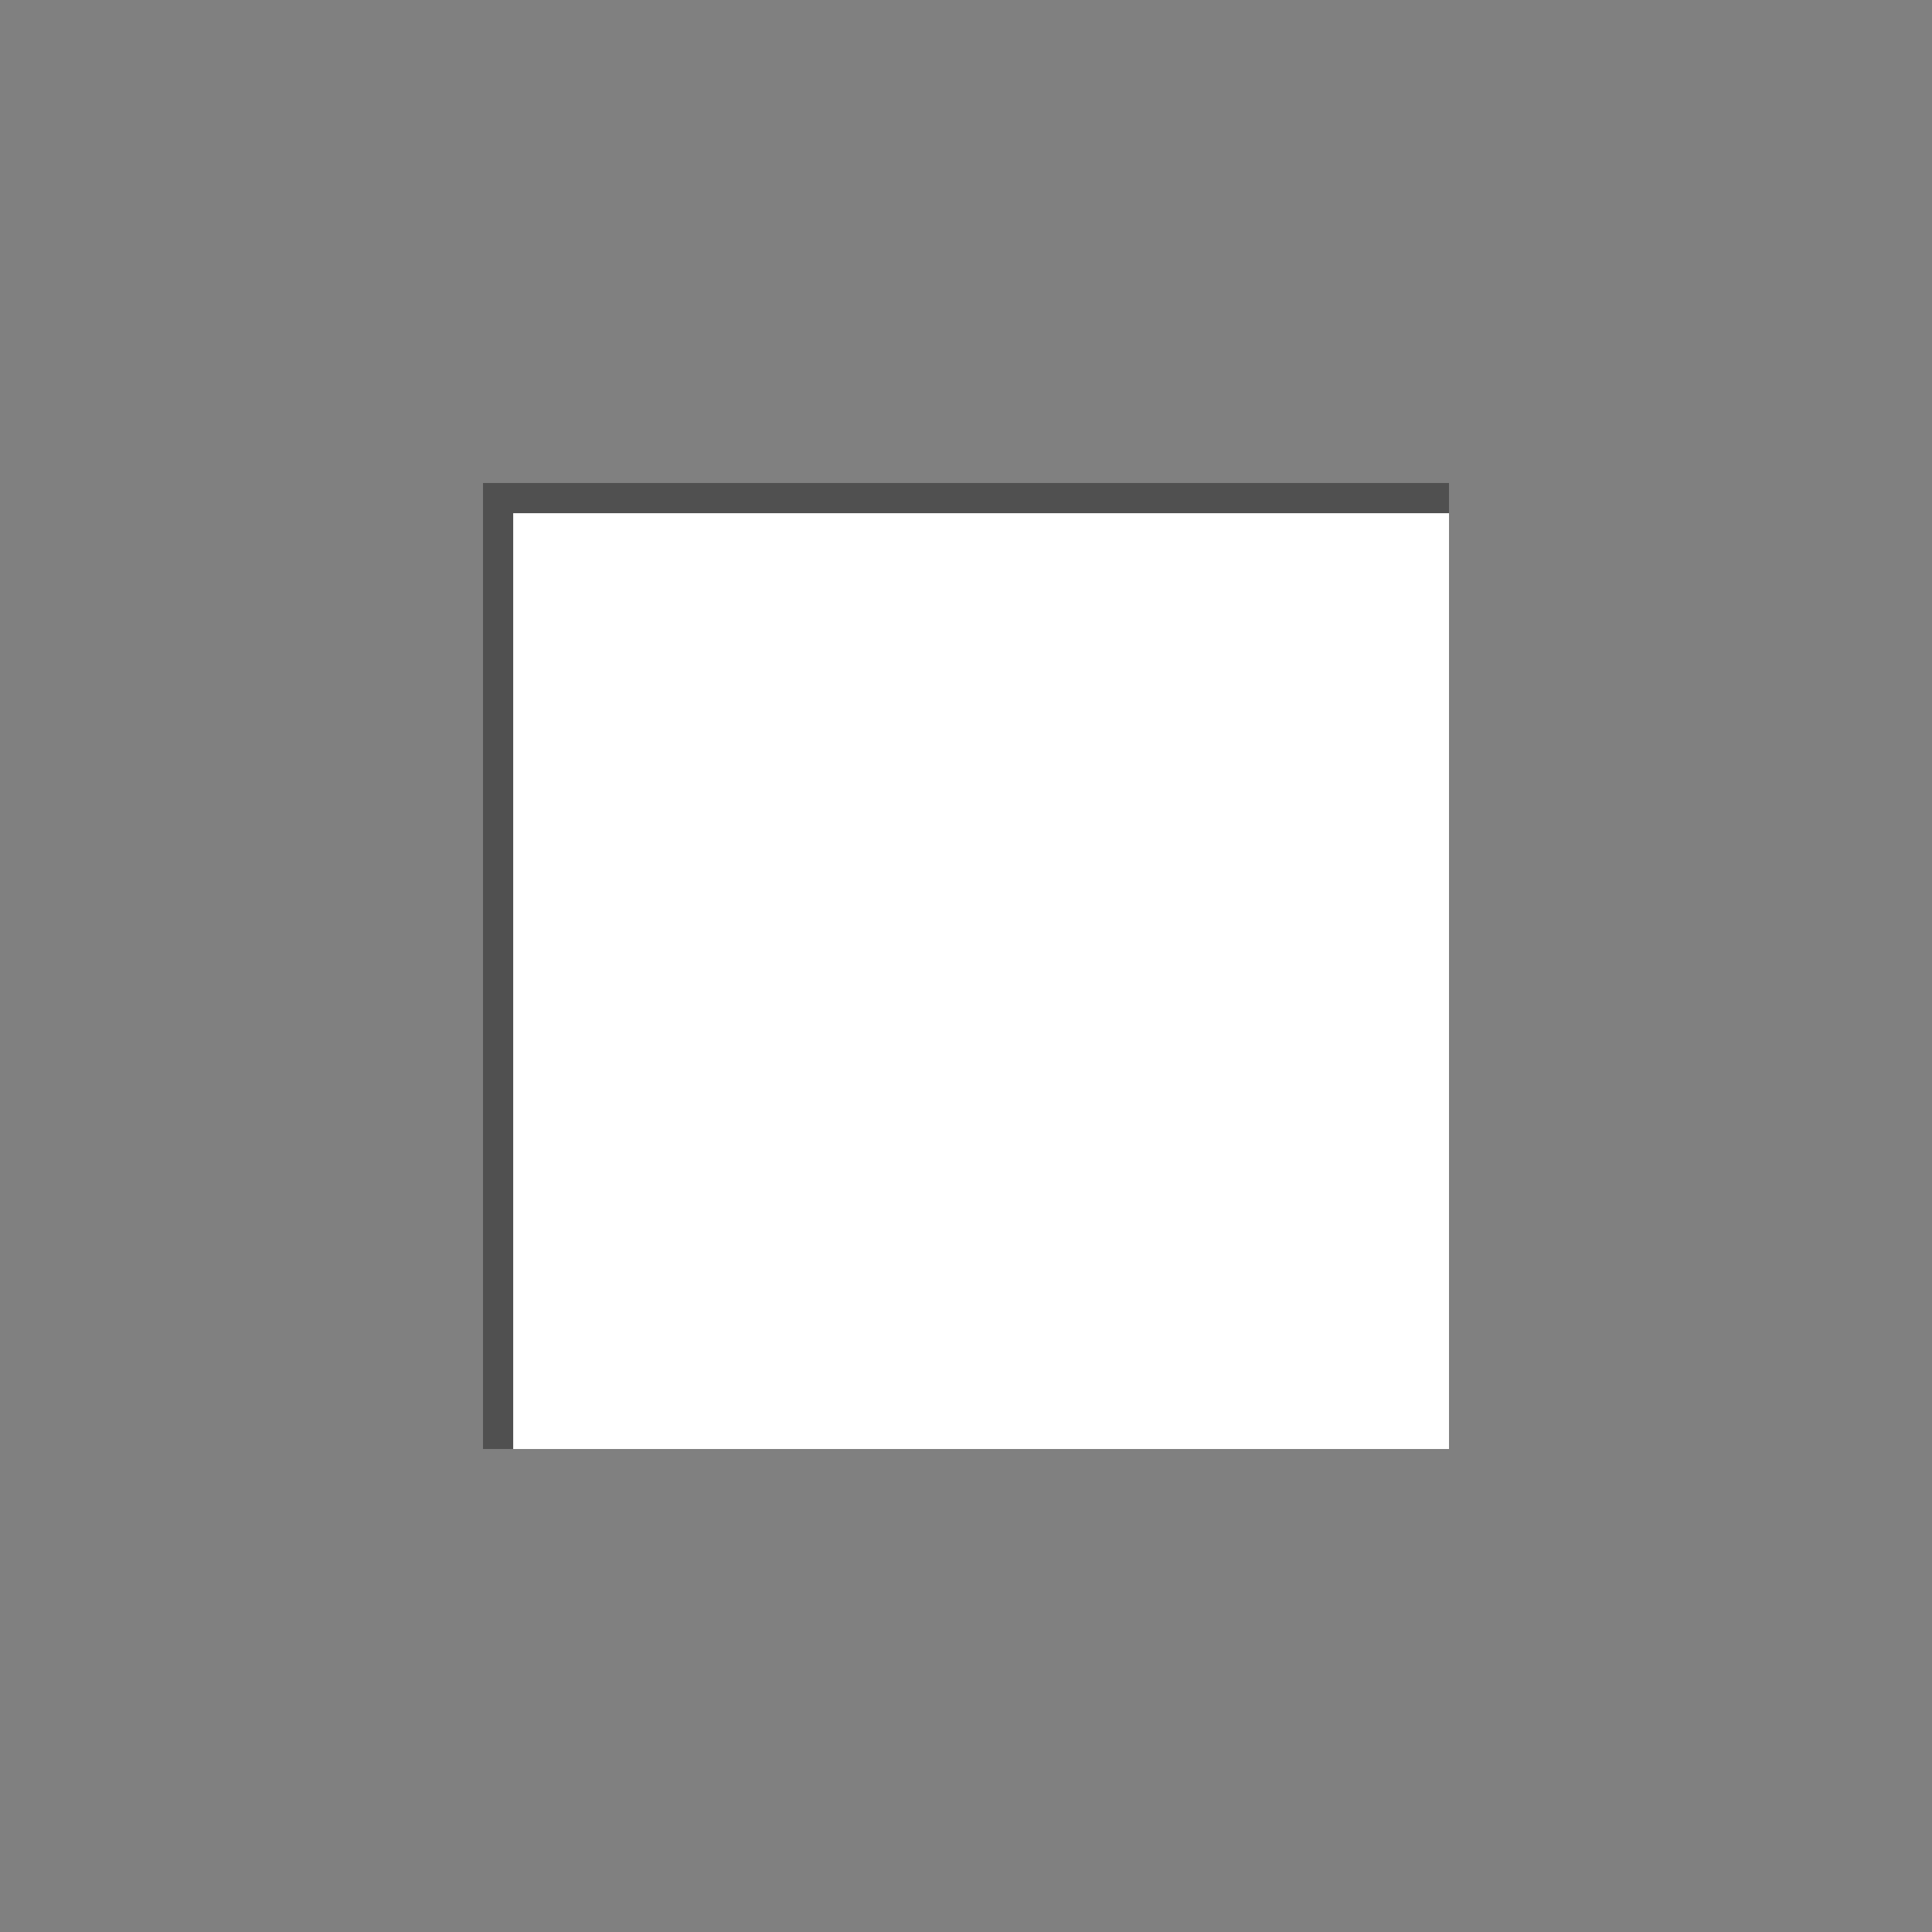 <svg xmlns="http://www.w3.org/2000/svg" viewBox="0 0 512 512">
  <!-- Gray background (matches theme color) -->
  <rect width="512" height="512" fill="#808080"/>

  <!-- White square (inset) -->
  <rect x="128" y="128" width="256" height="256" fill="#fff"/>

  <!-- Top dark line (inside, creates sunken effect) -->
  <rect x="128" y="128" width="256" height="8" fill="#505050"/>

  <!-- Left dark line (inside, creates sunken effect) -->
  <rect x="128" y="128" width="8" height="256" fill="#505050"/>
</svg>
